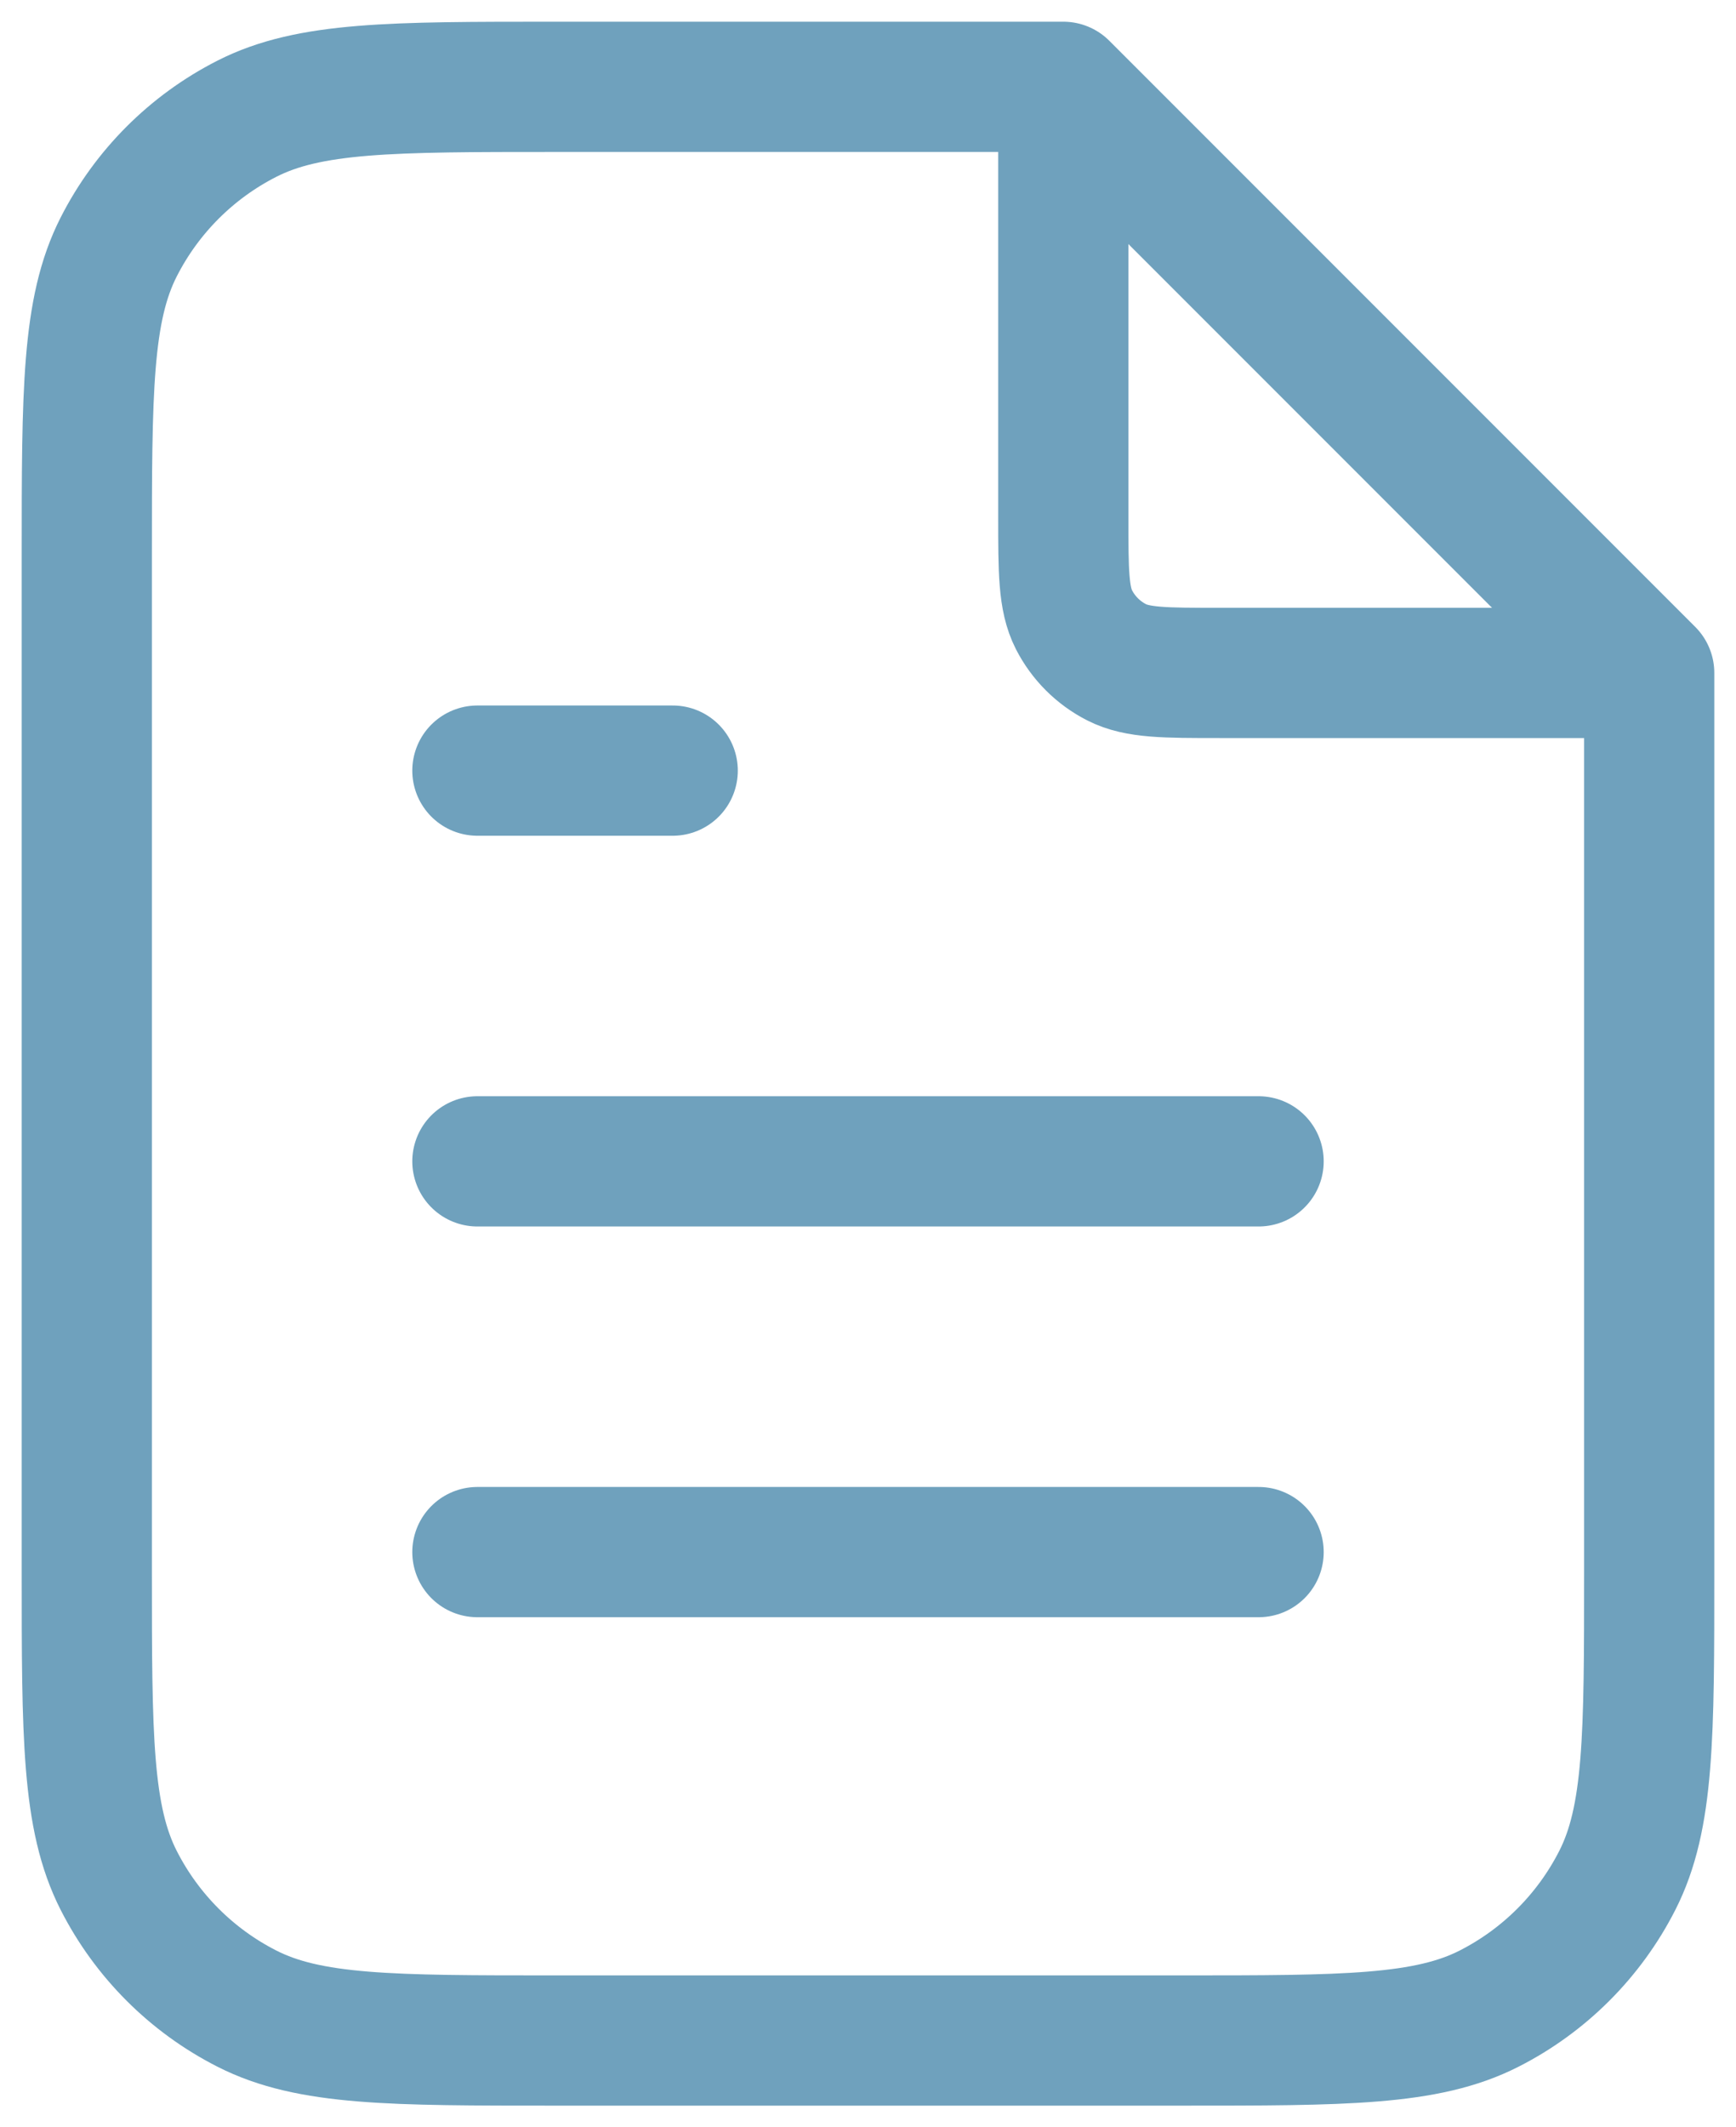 <svg width="40" height="49" viewBox="0 0 40 49" fill="none" xmlns="http://www.w3.org/2000/svg">
  <path d="M24.5 2.606V11.9C24.5 13.16 24.5 13.79 24.745 14.272C24.961 14.695 25.305 15.039 25.729 15.255C26.21 15.5 26.84 15.5 28.1 15.5H37.394M29 26.75H11M29 35.75H11M15.5 17.75H11M24.5 2H12.8C9.02 2 7.129 2 5.686 2.736C4.415 3.383 3.383 4.415 2.736 5.686C2 7.129 2 9.02 2 12.8V36.2C2 39.98 2 41.87 2.736 43.314C3.383 44.584 4.415 45.617 5.686 46.264C7.129 47 9.02 47 12.8 47H27.2C30.98 47 32.87 47 34.314 46.264C35.584 45.617 36.617 44.584 37.264 43.314C38 41.87 38 39.98 38 36.2V15.5L24.5 2Z" stroke="#6FA1BD" stroke-width="3" stroke-linecap="round" stroke-linejoin="round" />
</svg>